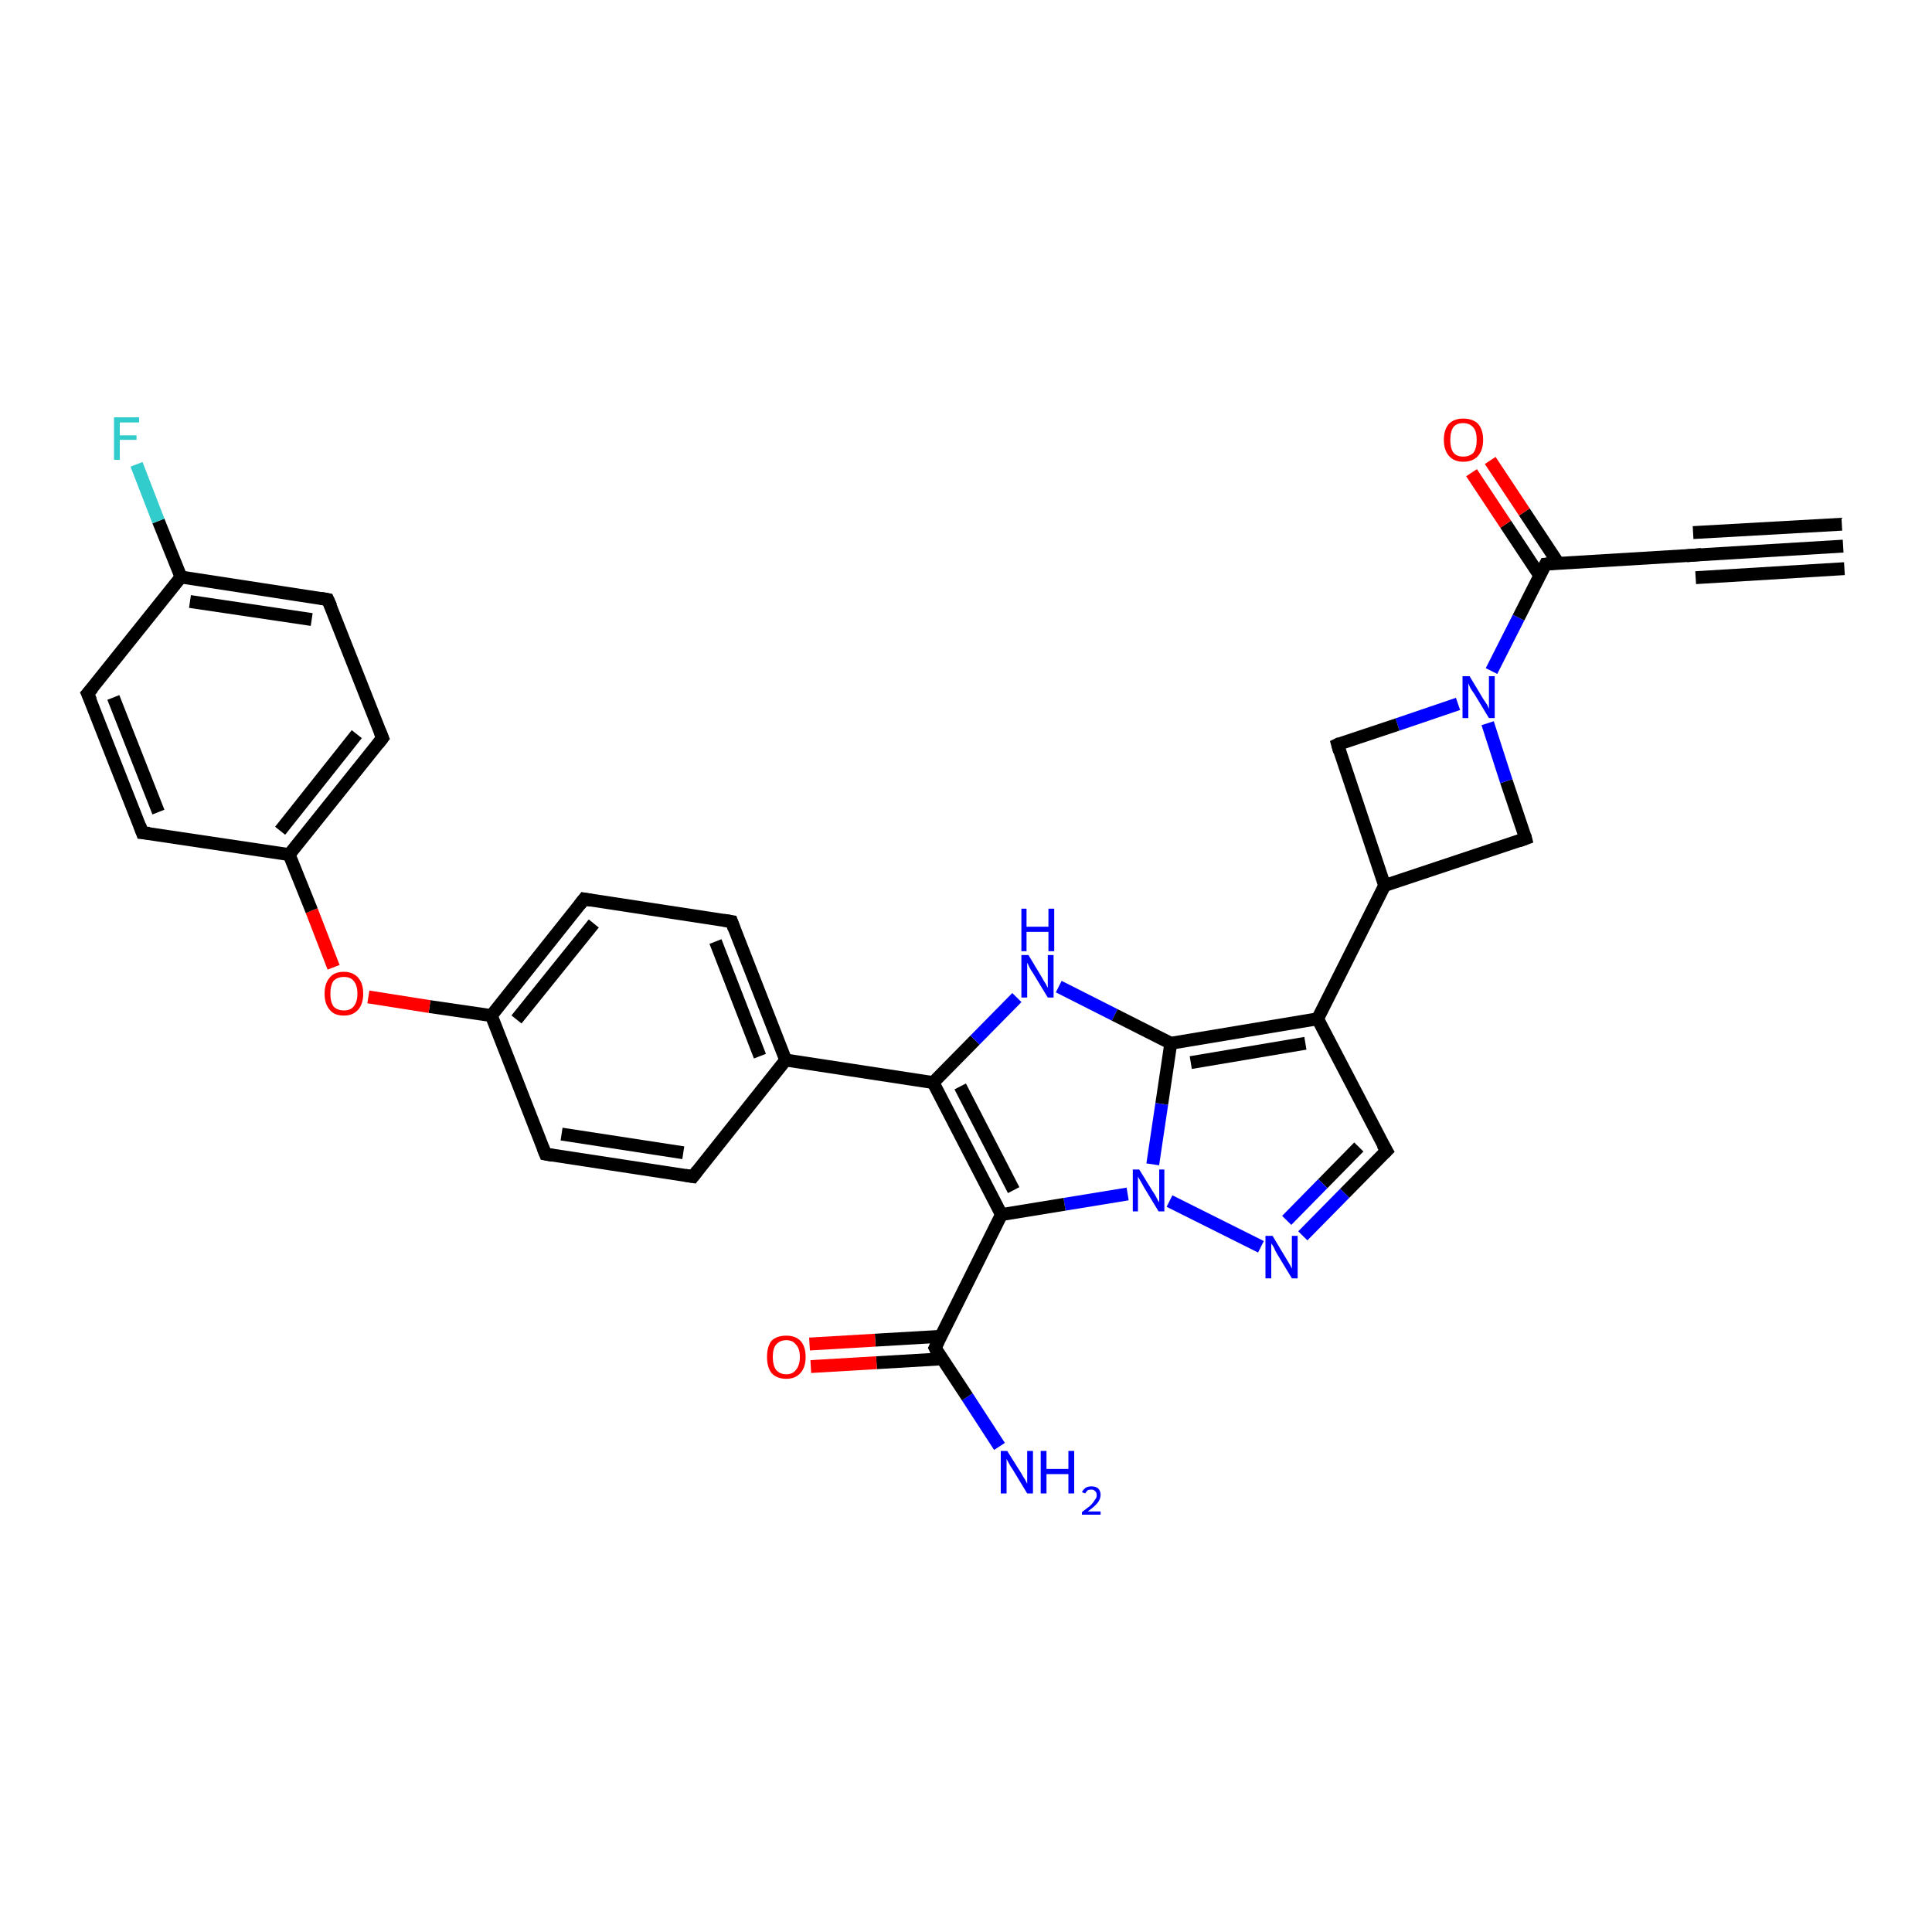 <?xml version='1.0' encoding='iso-8859-1'?>
<svg version='1.1' baseProfile='full'
              xmlns='http://www.w3.org/2000/svg'
                      xmlns:rdkit='http://www.rdkit.org/xml'
                      xmlns:xlink='http://www.w3.org/1999/xlink'
                  xml:space='preserve'
width='300px' height='300px' viewBox='0 0 300 300'>
<!-- END OF HEADER -->
<rect style='opacity:1.0;fill:#FFFFFF;stroke:none' width='300.0' height='300.0' x='0.0' y='0.0'> </rect>
<path class='bond-0 atom-0 atom-1' d='M 155.2,224.6 L 150.2,216.9' style='fill:none;fill-rule:evenodd;stroke:#0000FF;stroke-width:2.0px;stroke-linecap:butt;stroke-linejoin:miter;stroke-opacity:1' />
<path class='bond-0 atom-0 atom-1' d='M 150.2,216.9 L 145.2,209.3' style='fill:none;fill-rule:evenodd;stroke:#000000;stroke-width:2.0px;stroke-linecap:butt;stroke-linejoin:miter;stroke-opacity:1' />
<path class='bond-1 atom-1 atom-2' d='M 146.1,207.5 L 135.9,208.1' style='fill:none;fill-rule:evenodd;stroke:#000000;stroke-width:2.0px;stroke-linecap:butt;stroke-linejoin:miter;stroke-opacity:1' />
<path class='bond-1 atom-1 atom-2' d='M 135.9,208.1 L 125.7,208.7' style='fill:none;fill-rule:evenodd;stroke:#FF0000;stroke-width:2.0px;stroke-linecap:butt;stroke-linejoin:miter;stroke-opacity:1' />
<path class='bond-1 atom-1 atom-2' d='M 146.3,211.0 L 136.1,211.6' style='fill:none;fill-rule:evenodd;stroke:#000000;stroke-width:2.0px;stroke-linecap:butt;stroke-linejoin:miter;stroke-opacity:1' />
<path class='bond-1 atom-1 atom-2' d='M 136.1,211.6 L 125.9,212.2' style='fill:none;fill-rule:evenodd;stroke:#FF0000;stroke-width:2.0px;stroke-linecap:butt;stroke-linejoin:miter;stroke-opacity:1' />
<path class='bond-2 atom-1 atom-3' d='M 145.2,209.3 L 155.5,188.6' style='fill:none;fill-rule:evenodd;stroke:#000000;stroke-width:2.0px;stroke-linecap:butt;stroke-linejoin:miter;stroke-opacity:1' />
<path class='bond-3 atom-3 atom-4' d='M 155.5,188.6 L 144.9,168.1' style='fill:none;fill-rule:evenodd;stroke:#000000;stroke-width:2.0px;stroke-linecap:butt;stroke-linejoin:miter;stroke-opacity:1' />
<path class='bond-3 atom-3 atom-4' d='M 157.4,184.8 L 149.1,168.7' style='fill:none;fill-rule:evenodd;stroke:#000000;stroke-width:2.0px;stroke-linecap:butt;stroke-linejoin:miter;stroke-opacity:1' />
<path class='bond-4 atom-4 atom-5' d='M 144.9,168.1 L 151.4,161.5' style='fill:none;fill-rule:evenodd;stroke:#000000;stroke-width:2.0px;stroke-linecap:butt;stroke-linejoin:miter;stroke-opacity:1' />
<path class='bond-4 atom-4 atom-5' d='M 151.4,161.5 L 157.9,154.9' style='fill:none;fill-rule:evenodd;stroke:#0000FF;stroke-width:2.0px;stroke-linecap:butt;stroke-linejoin:miter;stroke-opacity:1' />
<path class='bond-5 atom-5 atom-6' d='M 164.4,153.2 L 173.1,157.6' style='fill:none;fill-rule:evenodd;stroke:#0000FF;stroke-width:2.0px;stroke-linecap:butt;stroke-linejoin:miter;stroke-opacity:1' />
<path class='bond-5 atom-5 atom-6' d='M 173.1,157.6 L 181.8,162.0' style='fill:none;fill-rule:evenodd;stroke:#000000;stroke-width:2.0px;stroke-linecap:butt;stroke-linejoin:miter;stroke-opacity:1' />
<path class='bond-6 atom-6 atom-7' d='M 181.8,162.0 L 204.6,158.2' style='fill:none;fill-rule:evenodd;stroke:#000000;stroke-width:2.0px;stroke-linecap:butt;stroke-linejoin:miter;stroke-opacity:1' />
<path class='bond-6 atom-6 atom-7' d='M 184.9,165.0 L 202.7,162.0' style='fill:none;fill-rule:evenodd;stroke:#000000;stroke-width:2.0px;stroke-linecap:butt;stroke-linejoin:miter;stroke-opacity:1' />
<path class='bond-7 atom-7 atom-8' d='M 204.6,158.2 L 215.3,178.7' style='fill:none;fill-rule:evenodd;stroke:#000000;stroke-width:2.0px;stroke-linecap:butt;stroke-linejoin:miter;stroke-opacity:1' />
<path class='bond-8 atom-8 atom-9' d='M 215.3,178.7 L 208.8,185.3' style='fill:none;fill-rule:evenodd;stroke:#000000;stroke-width:2.0px;stroke-linecap:butt;stroke-linejoin:miter;stroke-opacity:1' />
<path class='bond-8 atom-8 atom-9' d='M 208.8,185.3 L 202.3,191.9' style='fill:none;fill-rule:evenodd;stroke:#0000FF;stroke-width:2.0px;stroke-linecap:butt;stroke-linejoin:miter;stroke-opacity:1' />
<path class='bond-8 atom-8 atom-9' d='M 211.0,178.1 L 205.4,183.8' style='fill:none;fill-rule:evenodd;stroke:#000000;stroke-width:2.0px;stroke-linecap:butt;stroke-linejoin:miter;stroke-opacity:1' />
<path class='bond-8 atom-8 atom-9' d='M 205.4,183.8 L 199.8,189.5' style='fill:none;fill-rule:evenodd;stroke:#0000FF;stroke-width:2.0px;stroke-linecap:butt;stroke-linejoin:miter;stroke-opacity:1' />
<path class='bond-9 atom-9 atom-10' d='M 195.8,193.6 L 181.6,186.5' style='fill:none;fill-rule:evenodd;stroke:#0000FF;stroke-width:2.0px;stroke-linecap:butt;stroke-linejoin:miter;stroke-opacity:1' />
<path class='bond-10 atom-7 atom-11' d='M 204.6,158.2 L 215.0,137.5' style='fill:none;fill-rule:evenodd;stroke:#000000;stroke-width:2.0px;stroke-linecap:butt;stroke-linejoin:miter;stroke-opacity:1' />
<path class='bond-11 atom-11 atom-12' d='M 215.0,137.5 L 236.9,130.2' style='fill:none;fill-rule:evenodd;stroke:#000000;stroke-width:2.0px;stroke-linecap:butt;stroke-linejoin:miter;stroke-opacity:1' />
<path class='bond-12 atom-12 atom-13' d='M 236.9,130.2 L 233.9,121.3' style='fill:none;fill-rule:evenodd;stroke:#000000;stroke-width:2.0px;stroke-linecap:butt;stroke-linejoin:miter;stroke-opacity:1' />
<path class='bond-12 atom-12 atom-13' d='M 233.9,121.3 L 231.0,112.3' style='fill:none;fill-rule:evenodd;stroke:#0000FF;stroke-width:2.0px;stroke-linecap:butt;stroke-linejoin:miter;stroke-opacity:1' />
<path class='bond-13 atom-13 atom-14' d='M 226.4,109.3 L 217.0,112.5' style='fill:none;fill-rule:evenodd;stroke:#0000FF;stroke-width:2.0px;stroke-linecap:butt;stroke-linejoin:miter;stroke-opacity:1' />
<path class='bond-13 atom-13 atom-14' d='M 217.0,112.5 L 207.7,115.6' style='fill:none;fill-rule:evenodd;stroke:#000000;stroke-width:2.0px;stroke-linecap:butt;stroke-linejoin:miter;stroke-opacity:1' />
<path class='bond-14 atom-13 atom-15' d='M 231.6,104.2 L 235.8,95.9' style='fill:none;fill-rule:evenodd;stroke:#0000FF;stroke-width:2.0px;stroke-linecap:butt;stroke-linejoin:miter;stroke-opacity:1' />
<path class='bond-14 atom-13 atom-15' d='M 235.8,95.9 L 240.0,87.6' style='fill:none;fill-rule:evenodd;stroke:#000000;stroke-width:2.0px;stroke-linecap:butt;stroke-linejoin:miter;stroke-opacity:1' />
<path class='bond-15 atom-15 atom-16' d='M 242.0,87.5 L 236.7,79.5' style='fill:none;fill-rule:evenodd;stroke:#000000;stroke-width:2.0px;stroke-linecap:butt;stroke-linejoin:miter;stroke-opacity:1' />
<path class='bond-15 atom-15 atom-16' d='M 236.7,79.5 L 231.4,71.5' style='fill:none;fill-rule:evenodd;stroke:#FF0000;stroke-width:2.0px;stroke-linecap:butt;stroke-linejoin:miter;stroke-opacity:1' />
<path class='bond-15 atom-15 atom-16' d='M 239.1,89.4 L 233.8,81.4' style='fill:none;fill-rule:evenodd;stroke:#000000;stroke-width:2.0px;stroke-linecap:butt;stroke-linejoin:miter;stroke-opacity:1' />
<path class='bond-15 atom-15 atom-16' d='M 233.8,81.4 L 228.5,73.4' style='fill:none;fill-rule:evenodd;stroke:#FF0000;stroke-width:2.0px;stroke-linecap:butt;stroke-linejoin:miter;stroke-opacity:1' />
<path class='bond-16 atom-15 atom-17' d='M 240.0,87.6 L 263.1,86.2' style='fill:none;fill-rule:evenodd;stroke:#000000;stroke-width:2.0px;stroke-linecap:butt;stroke-linejoin:miter;stroke-opacity:1' />
<path class='bond-17 atom-17 atom-18' d='M 263.1,86.2 L 286.2,84.8' style='fill:none;fill-rule:evenodd;stroke:#000000;stroke-width:2.0px;stroke-linecap:butt;stroke-linejoin:miter;stroke-opacity:1' />
<path class='bond-17 atom-17 atom-18' d='M 262.9,82.7 L 286.0,81.4' style='fill:none;fill-rule:evenodd;stroke:#000000;stroke-width:2.0px;stroke-linecap:butt;stroke-linejoin:miter;stroke-opacity:1' />
<path class='bond-17 atom-17 atom-18' d='M 263.3,89.7 L 286.4,88.3' style='fill:none;fill-rule:evenodd;stroke:#000000;stroke-width:2.0px;stroke-linecap:butt;stroke-linejoin:miter;stroke-opacity:1' />
<path class='bond-18 atom-4 atom-19' d='M 144.9,168.1 L 122.0,164.6' style='fill:none;fill-rule:evenodd;stroke:#000000;stroke-width:2.0px;stroke-linecap:butt;stroke-linejoin:miter;stroke-opacity:1' />
<path class='bond-19 atom-19 atom-20' d='M 122.0,164.6 L 113.6,143.1' style='fill:none;fill-rule:evenodd;stroke:#000000;stroke-width:2.0px;stroke-linecap:butt;stroke-linejoin:miter;stroke-opacity:1' />
<path class='bond-19 atom-19 atom-20' d='M 118.0,164.0 L 111.1,146.2' style='fill:none;fill-rule:evenodd;stroke:#000000;stroke-width:2.0px;stroke-linecap:butt;stroke-linejoin:miter;stroke-opacity:1' />
<path class='bond-20 atom-20 atom-21' d='M 113.6,143.1 L 90.7,139.6' style='fill:none;fill-rule:evenodd;stroke:#000000;stroke-width:2.0px;stroke-linecap:butt;stroke-linejoin:miter;stroke-opacity:1' />
<path class='bond-21 atom-21 atom-22' d='M 90.7,139.6 L 76.3,157.7' style='fill:none;fill-rule:evenodd;stroke:#000000;stroke-width:2.0px;stroke-linecap:butt;stroke-linejoin:miter;stroke-opacity:1' />
<path class='bond-21 atom-21 atom-22' d='M 92.2,143.4 L 80.2,158.3' style='fill:none;fill-rule:evenodd;stroke:#000000;stroke-width:2.0px;stroke-linecap:butt;stroke-linejoin:miter;stroke-opacity:1' />
<path class='bond-22 atom-22 atom-23' d='M 76.3,157.7 L 66.7,156.3' style='fill:none;fill-rule:evenodd;stroke:#000000;stroke-width:2.0px;stroke-linecap:butt;stroke-linejoin:miter;stroke-opacity:1' />
<path class='bond-22 atom-22 atom-23' d='M 66.7,156.3 L 57.2,154.8' style='fill:none;fill-rule:evenodd;stroke:#FF0000;stroke-width:2.0px;stroke-linecap:butt;stroke-linejoin:miter;stroke-opacity:1' />
<path class='bond-23 atom-23 atom-24' d='M 51.8,150.2 L 48.4,141.4' style='fill:none;fill-rule:evenodd;stroke:#FF0000;stroke-width:2.0px;stroke-linecap:butt;stroke-linejoin:miter;stroke-opacity:1' />
<path class='bond-23 atom-23 atom-24' d='M 48.4,141.4 L 44.9,132.7' style='fill:none;fill-rule:evenodd;stroke:#000000;stroke-width:2.0px;stroke-linecap:butt;stroke-linejoin:miter;stroke-opacity:1' />
<path class='bond-24 atom-24 atom-25' d='M 44.9,132.7 L 59.4,114.6' style='fill:none;fill-rule:evenodd;stroke:#000000;stroke-width:2.0px;stroke-linecap:butt;stroke-linejoin:miter;stroke-opacity:1' />
<path class='bond-24 atom-24 atom-25' d='M 43.5,129.0 L 55.4,114.0' style='fill:none;fill-rule:evenodd;stroke:#000000;stroke-width:2.0px;stroke-linecap:butt;stroke-linejoin:miter;stroke-opacity:1' />
<path class='bond-25 atom-25 atom-26' d='M 59.4,114.6 L 50.9,93.1' style='fill:none;fill-rule:evenodd;stroke:#000000;stroke-width:2.0px;stroke-linecap:butt;stroke-linejoin:miter;stroke-opacity:1' />
<path class='bond-26 atom-26 atom-27' d='M 50.9,93.1 L 28.1,89.6' style='fill:none;fill-rule:evenodd;stroke:#000000;stroke-width:2.0px;stroke-linecap:butt;stroke-linejoin:miter;stroke-opacity:1' />
<path class='bond-26 atom-26 atom-27' d='M 48.4,96.2 L 29.5,93.4' style='fill:none;fill-rule:evenodd;stroke:#000000;stroke-width:2.0px;stroke-linecap:butt;stroke-linejoin:miter;stroke-opacity:1' />
<path class='bond-27 atom-27 atom-28' d='M 28.1,89.6 L 24.6,80.9' style='fill:none;fill-rule:evenodd;stroke:#000000;stroke-width:2.0px;stroke-linecap:butt;stroke-linejoin:miter;stroke-opacity:1' />
<path class='bond-27 atom-27 atom-28' d='M 24.6,80.9 L 21.2,72.1' style='fill:none;fill-rule:evenodd;stroke:#33CCCC;stroke-width:2.0px;stroke-linecap:butt;stroke-linejoin:miter;stroke-opacity:1' />
<path class='bond-28 atom-27 atom-29' d='M 28.1,89.6 L 13.6,107.7' style='fill:none;fill-rule:evenodd;stroke:#000000;stroke-width:2.0px;stroke-linecap:butt;stroke-linejoin:miter;stroke-opacity:1' />
<path class='bond-29 atom-29 atom-30' d='M 13.6,107.7 L 22.1,129.3' style='fill:none;fill-rule:evenodd;stroke:#000000;stroke-width:2.0px;stroke-linecap:butt;stroke-linejoin:miter;stroke-opacity:1' />
<path class='bond-29 atom-29 atom-30' d='M 17.6,108.3 L 24.6,126.1' style='fill:none;fill-rule:evenodd;stroke:#000000;stroke-width:2.0px;stroke-linecap:butt;stroke-linejoin:miter;stroke-opacity:1' />
<path class='bond-30 atom-22 atom-31' d='M 76.3,157.7 L 84.7,179.2' style='fill:none;fill-rule:evenodd;stroke:#000000;stroke-width:2.0px;stroke-linecap:butt;stroke-linejoin:miter;stroke-opacity:1' />
<path class='bond-31 atom-31 atom-32' d='M 84.7,179.2 L 107.6,182.7' style='fill:none;fill-rule:evenodd;stroke:#000000;stroke-width:2.0px;stroke-linecap:butt;stroke-linejoin:miter;stroke-opacity:1' />
<path class='bond-31 atom-31 atom-32' d='M 87.2,176.1 L 106.1,179.0' style='fill:none;fill-rule:evenodd;stroke:#000000;stroke-width:2.0px;stroke-linecap:butt;stroke-linejoin:miter;stroke-opacity:1' />
<path class='bond-32 atom-10 atom-3' d='M 175.1,185.4 L 165.3,187.0' style='fill:none;fill-rule:evenodd;stroke:#0000FF;stroke-width:2.0px;stroke-linecap:butt;stroke-linejoin:miter;stroke-opacity:1' />
<path class='bond-32 atom-10 atom-3' d='M 165.3,187.0 L 155.5,188.6' style='fill:none;fill-rule:evenodd;stroke:#000000;stroke-width:2.0px;stroke-linecap:butt;stroke-linejoin:miter;stroke-opacity:1' />
<path class='bond-33 atom-14 atom-11' d='M 207.7,115.6 L 215.0,137.5' style='fill:none;fill-rule:evenodd;stroke:#000000;stroke-width:2.0px;stroke-linecap:butt;stroke-linejoin:miter;stroke-opacity:1' />
<path class='bond-34 atom-32 atom-19' d='M 107.6,182.7 L 122.0,164.6' style='fill:none;fill-rule:evenodd;stroke:#000000;stroke-width:2.0px;stroke-linecap:butt;stroke-linejoin:miter;stroke-opacity:1' />
<path class='bond-35 atom-10 atom-6' d='M 179.0,180.8 L 180.4,171.4' style='fill:none;fill-rule:evenodd;stroke:#0000FF;stroke-width:2.0px;stroke-linecap:butt;stroke-linejoin:miter;stroke-opacity:1' />
<path class='bond-35 atom-10 atom-6' d='M 180.4,171.4 L 181.8,162.0' style='fill:none;fill-rule:evenodd;stroke:#000000;stroke-width:2.0px;stroke-linecap:butt;stroke-linejoin:miter;stroke-opacity:1' />
<path class='bond-36 atom-30 atom-24' d='M 22.1,129.3 L 44.9,132.7' style='fill:none;fill-rule:evenodd;stroke:#000000;stroke-width:2.0px;stroke-linecap:butt;stroke-linejoin:miter;stroke-opacity:1' />
<path d='M 145.4,209.7 L 145.2,209.3 L 145.7,208.3' style='fill:none;stroke:#000000;stroke-width:2.0px;stroke-linecap:butt;stroke-linejoin:miter;stroke-opacity:1;' />
<path d='M 214.7,177.7 L 215.3,178.7 L 214.9,179.1' style='fill:none;stroke:#000000;stroke-width:2.0px;stroke-linecap:butt;stroke-linejoin:miter;stroke-opacity:1;' />
<path d='M 235.8,130.6 L 236.9,130.2 L 236.8,129.8' style='fill:none;stroke:#000000;stroke-width:2.0px;stroke-linecap:butt;stroke-linejoin:miter;stroke-opacity:1;' />
<path d='M 208.1,115.4 L 207.7,115.6 L 208.0,116.7' style='fill:none;stroke:#000000;stroke-width:2.0px;stroke-linecap:butt;stroke-linejoin:miter;stroke-opacity:1;' />
<path d='M 239.8,88.0 L 240.0,87.6 L 241.1,87.5' style='fill:none;stroke:#000000;stroke-width:2.0px;stroke-linecap:butt;stroke-linejoin:miter;stroke-opacity:1;' />
<path d='M 261.9,86.3 L 263.1,86.2 L 264.2,86.1' style='fill:none;stroke:#000000;stroke-width:2.0px;stroke-linecap:butt;stroke-linejoin:miter;stroke-opacity:1;' />
<path d='M 114.0,144.2 L 113.6,143.1 L 112.4,142.9' style='fill:none;stroke:#000000;stroke-width:2.0px;stroke-linecap:butt;stroke-linejoin:miter;stroke-opacity:1;' />
<path d='M 91.8,139.8 L 90.7,139.6 L 90.0,140.5' style='fill:none;stroke:#000000;stroke-width:2.0px;stroke-linecap:butt;stroke-linejoin:miter;stroke-opacity:1;' />
<path d='M 58.7,115.5 L 59.4,114.6 L 59.0,113.6' style='fill:none;stroke:#000000;stroke-width:2.0px;stroke-linecap:butt;stroke-linejoin:miter;stroke-opacity:1;' />
<path d='M 51.4,94.2 L 50.9,93.1 L 49.8,92.9' style='fill:none;stroke:#000000;stroke-width:2.0px;stroke-linecap:butt;stroke-linejoin:miter;stroke-opacity:1;' />
<path d='M 14.4,106.8 L 13.6,107.7 L 14.1,108.8' style='fill:none;stroke:#000000;stroke-width:2.0px;stroke-linecap:butt;stroke-linejoin:miter;stroke-opacity:1;' />
<path d='M 21.7,128.2 L 22.1,129.3 L 23.2,129.4' style='fill:none;stroke:#000000;stroke-width:2.0px;stroke-linecap:butt;stroke-linejoin:miter;stroke-opacity:1;' />
<path d='M 84.3,178.2 L 84.7,179.2 L 85.8,179.4' style='fill:none;stroke:#000000;stroke-width:2.0px;stroke-linecap:butt;stroke-linejoin:miter;stroke-opacity:1;' />
<path d='M 106.4,182.5 L 107.6,182.7 L 108.3,181.8' style='fill:none;stroke:#000000;stroke-width:2.0px;stroke-linecap:butt;stroke-linejoin:miter;stroke-opacity:1;' />
<path class='atom-0' d='M 156.4 225.3
L 158.6 228.8
Q 158.8 229.2, 159.2 229.8
Q 159.5 230.4, 159.5 230.4
L 159.5 225.3
L 160.4 225.3
L 160.4 231.9
L 159.5 231.9
L 157.2 228.1
Q 156.9 227.7, 156.6 227.1
Q 156.3 226.6, 156.3 226.5
L 156.3 231.9
L 155.4 231.9
L 155.4 225.3
L 156.4 225.3
' fill='#0000FF'/>
<path class='atom-0' d='M 161.6 225.3
L 162.5 225.3
L 162.5 228.1
L 165.9 228.1
L 165.9 225.3
L 166.8 225.3
L 166.8 231.9
L 165.9 231.9
L 165.9 228.9
L 162.5 228.9
L 162.5 231.9
L 161.6 231.9
L 161.6 225.3
' fill='#0000FF'/>
<path class='atom-0' d='M 168.0 231.7
Q 168.2 231.3, 168.6 231.0
Q 169.0 230.8, 169.5 230.8
Q 170.1 230.8, 170.5 231.1
Q 170.9 231.5, 170.9 232.1
Q 170.9 232.8, 170.4 233.4
Q 169.9 234.0, 168.9 234.7
L 170.9 234.7
L 170.9 235.2
L 168.0 235.2
L 168.0 234.8
Q 168.8 234.2, 169.3 233.8
Q 169.8 233.3, 170.0 232.9
Q 170.3 232.6, 170.3 232.2
Q 170.3 231.7, 170.0 231.5
Q 169.8 231.3, 169.5 231.3
Q 169.1 231.3, 168.9 231.4
Q 168.7 231.6, 168.5 231.9
L 168.0 231.7
' fill='#0000FF'/>
<path class='atom-2' d='M 119.1 210.7
Q 119.1 209.1, 119.8 208.2
Q 120.6 207.4, 122.1 207.4
Q 123.5 207.4, 124.3 208.2
Q 125.1 209.1, 125.1 210.7
Q 125.1 212.3, 124.3 213.2
Q 123.5 214.1, 122.1 214.1
Q 120.6 214.1, 119.8 213.2
Q 119.1 212.3, 119.1 210.7
M 122.1 213.4
Q 123.1 213.4, 123.6 212.7
Q 124.2 212.0, 124.2 210.7
Q 124.2 209.4, 123.6 208.8
Q 123.1 208.1, 122.1 208.1
Q 121.1 208.1, 120.5 208.8
Q 120.0 209.4, 120.0 210.7
Q 120.0 212.0, 120.5 212.7
Q 121.1 213.4, 122.1 213.4
' fill='#FF0000'/>
<path class='atom-5' d='M 159.7 148.3
L 161.8 151.8
Q 162.0 152.2, 162.4 152.8
Q 162.7 153.4, 162.7 153.4
L 162.7 148.3
L 163.6 148.3
L 163.6 154.9
L 162.7 154.9
L 160.4 151.1
Q 160.1 150.7, 159.8 150.1
Q 159.6 149.6, 159.5 149.5
L 159.5 154.9
L 158.6 154.9
L 158.6 148.3
L 159.7 148.3
' fill='#0000FF'/>
<path class='atom-5' d='M 158.6 141.1
L 159.4 141.1
L 159.4 143.9
L 162.8 143.9
L 162.8 141.1
L 163.7 141.1
L 163.7 147.7
L 162.8 147.7
L 162.8 144.7
L 159.4 144.7
L 159.4 147.7
L 158.6 147.7
L 158.6 141.1
' fill='#0000FF'/>
<path class='atom-9' d='M 197.6 191.9
L 199.7 195.4
Q 199.9 195.7, 200.3 196.4
Q 200.6 197.0, 200.6 197.0
L 200.6 191.9
L 201.5 191.9
L 201.5 198.5
L 200.6 198.5
L 198.3 194.7
Q 198.0 194.2, 197.8 193.7
Q 197.5 193.2, 197.4 193.1
L 197.4 198.5
L 196.5 198.5
L 196.5 191.9
L 197.6 191.9
' fill='#0000FF'/>
<path class='atom-10' d='M 176.9 181.6
L 179.0 185.0
Q 179.3 185.4, 179.6 186.0
Q 179.9 186.6, 180.0 186.7
L 180.0 181.6
L 180.8 181.6
L 180.8 188.1
L 179.9 188.1
L 177.6 184.3
Q 177.4 183.9, 177.1 183.4
Q 176.8 182.9, 176.7 182.7
L 176.7 188.1
L 175.9 188.1
L 175.9 181.6
L 176.9 181.6
' fill='#0000FF'/>
<path class='atom-13' d='M 228.2 105.0
L 230.3 108.5
Q 230.5 108.8, 230.9 109.4
Q 231.2 110.0, 231.2 110.1
L 231.2 105.0
L 232.1 105.0
L 232.1 111.5
L 231.2 111.5
L 228.9 107.7
Q 228.6 107.3, 228.3 106.8
Q 228.1 106.3, 228.0 106.1
L 228.0 111.5
L 227.1 111.5
L 227.1 105.0
L 228.2 105.0
' fill='#0000FF'/>
<path class='atom-16' d='M 224.2 68.3
Q 224.2 66.7, 225.0 65.8
Q 225.8 65.0, 227.2 65.0
Q 228.7 65.0, 229.5 65.8
Q 230.3 66.7, 230.3 68.3
Q 230.3 69.9, 229.5 70.8
Q 228.7 71.7, 227.2 71.7
Q 225.8 71.7, 225.0 70.8
Q 224.2 69.9, 224.2 68.3
M 227.2 70.9
Q 228.2 70.9, 228.8 70.3
Q 229.3 69.6, 229.3 68.3
Q 229.3 67.0, 228.8 66.4
Q 228.2 65.7, 227.2 65.7
Q 226.2 65.7, 225.7 66.3
Q 225.2 67.0, 225.2 68.3
Q 225.2 69.6, 225.7 70.3
Q 226.2 70.9, 227.2 70.9
' fill='#FF0000'/>
<path class='atom-23' d='M 50.4 154.3
Q 50.4 152.7, 51.2 151.8
Q 51.9 150.9, 53.4 150.9
Q 54.8 150.9, 55.6 151.8
Q 56.4 152.7, 56.4 154.3
Q 56.4 155.9, 55.6 156.8
Q 54.8 157.7, 53.4 157.7
Q 51.9 157.7, 51.2 156.8
Q 50.4 155.9, 50.4 154.3
M 53.4 156.9
Q 54.4 156.9, 54.9 156.3
Q 55.5 155.6, 55.5 154.3
Q 55.5 153.0, 54.9 152.3
Q 54.4 151.7, 53.4 151.7
Q 52.4 151.7, 51.8 152.3
Q 51.3 153.0, 51.3 154.3
Q 51.3 155.6, 51.8 156.3
Q 52.4 156.9, 53.4 156.9
' fill='#FF0000'/>
<path class='atom-28' d='M 17.7 64.8
L 21.6 64.8
L 21.6 65.6
L 18.6 65.6
L 18.6 67.6
L 21.2 67.6
L 21.2 68.3
L 18.6 68.3
L 18.6 71.4
L 17.7 71.4
L 17.7 64.8
' fill='#33CCCC'/>
</svg>
